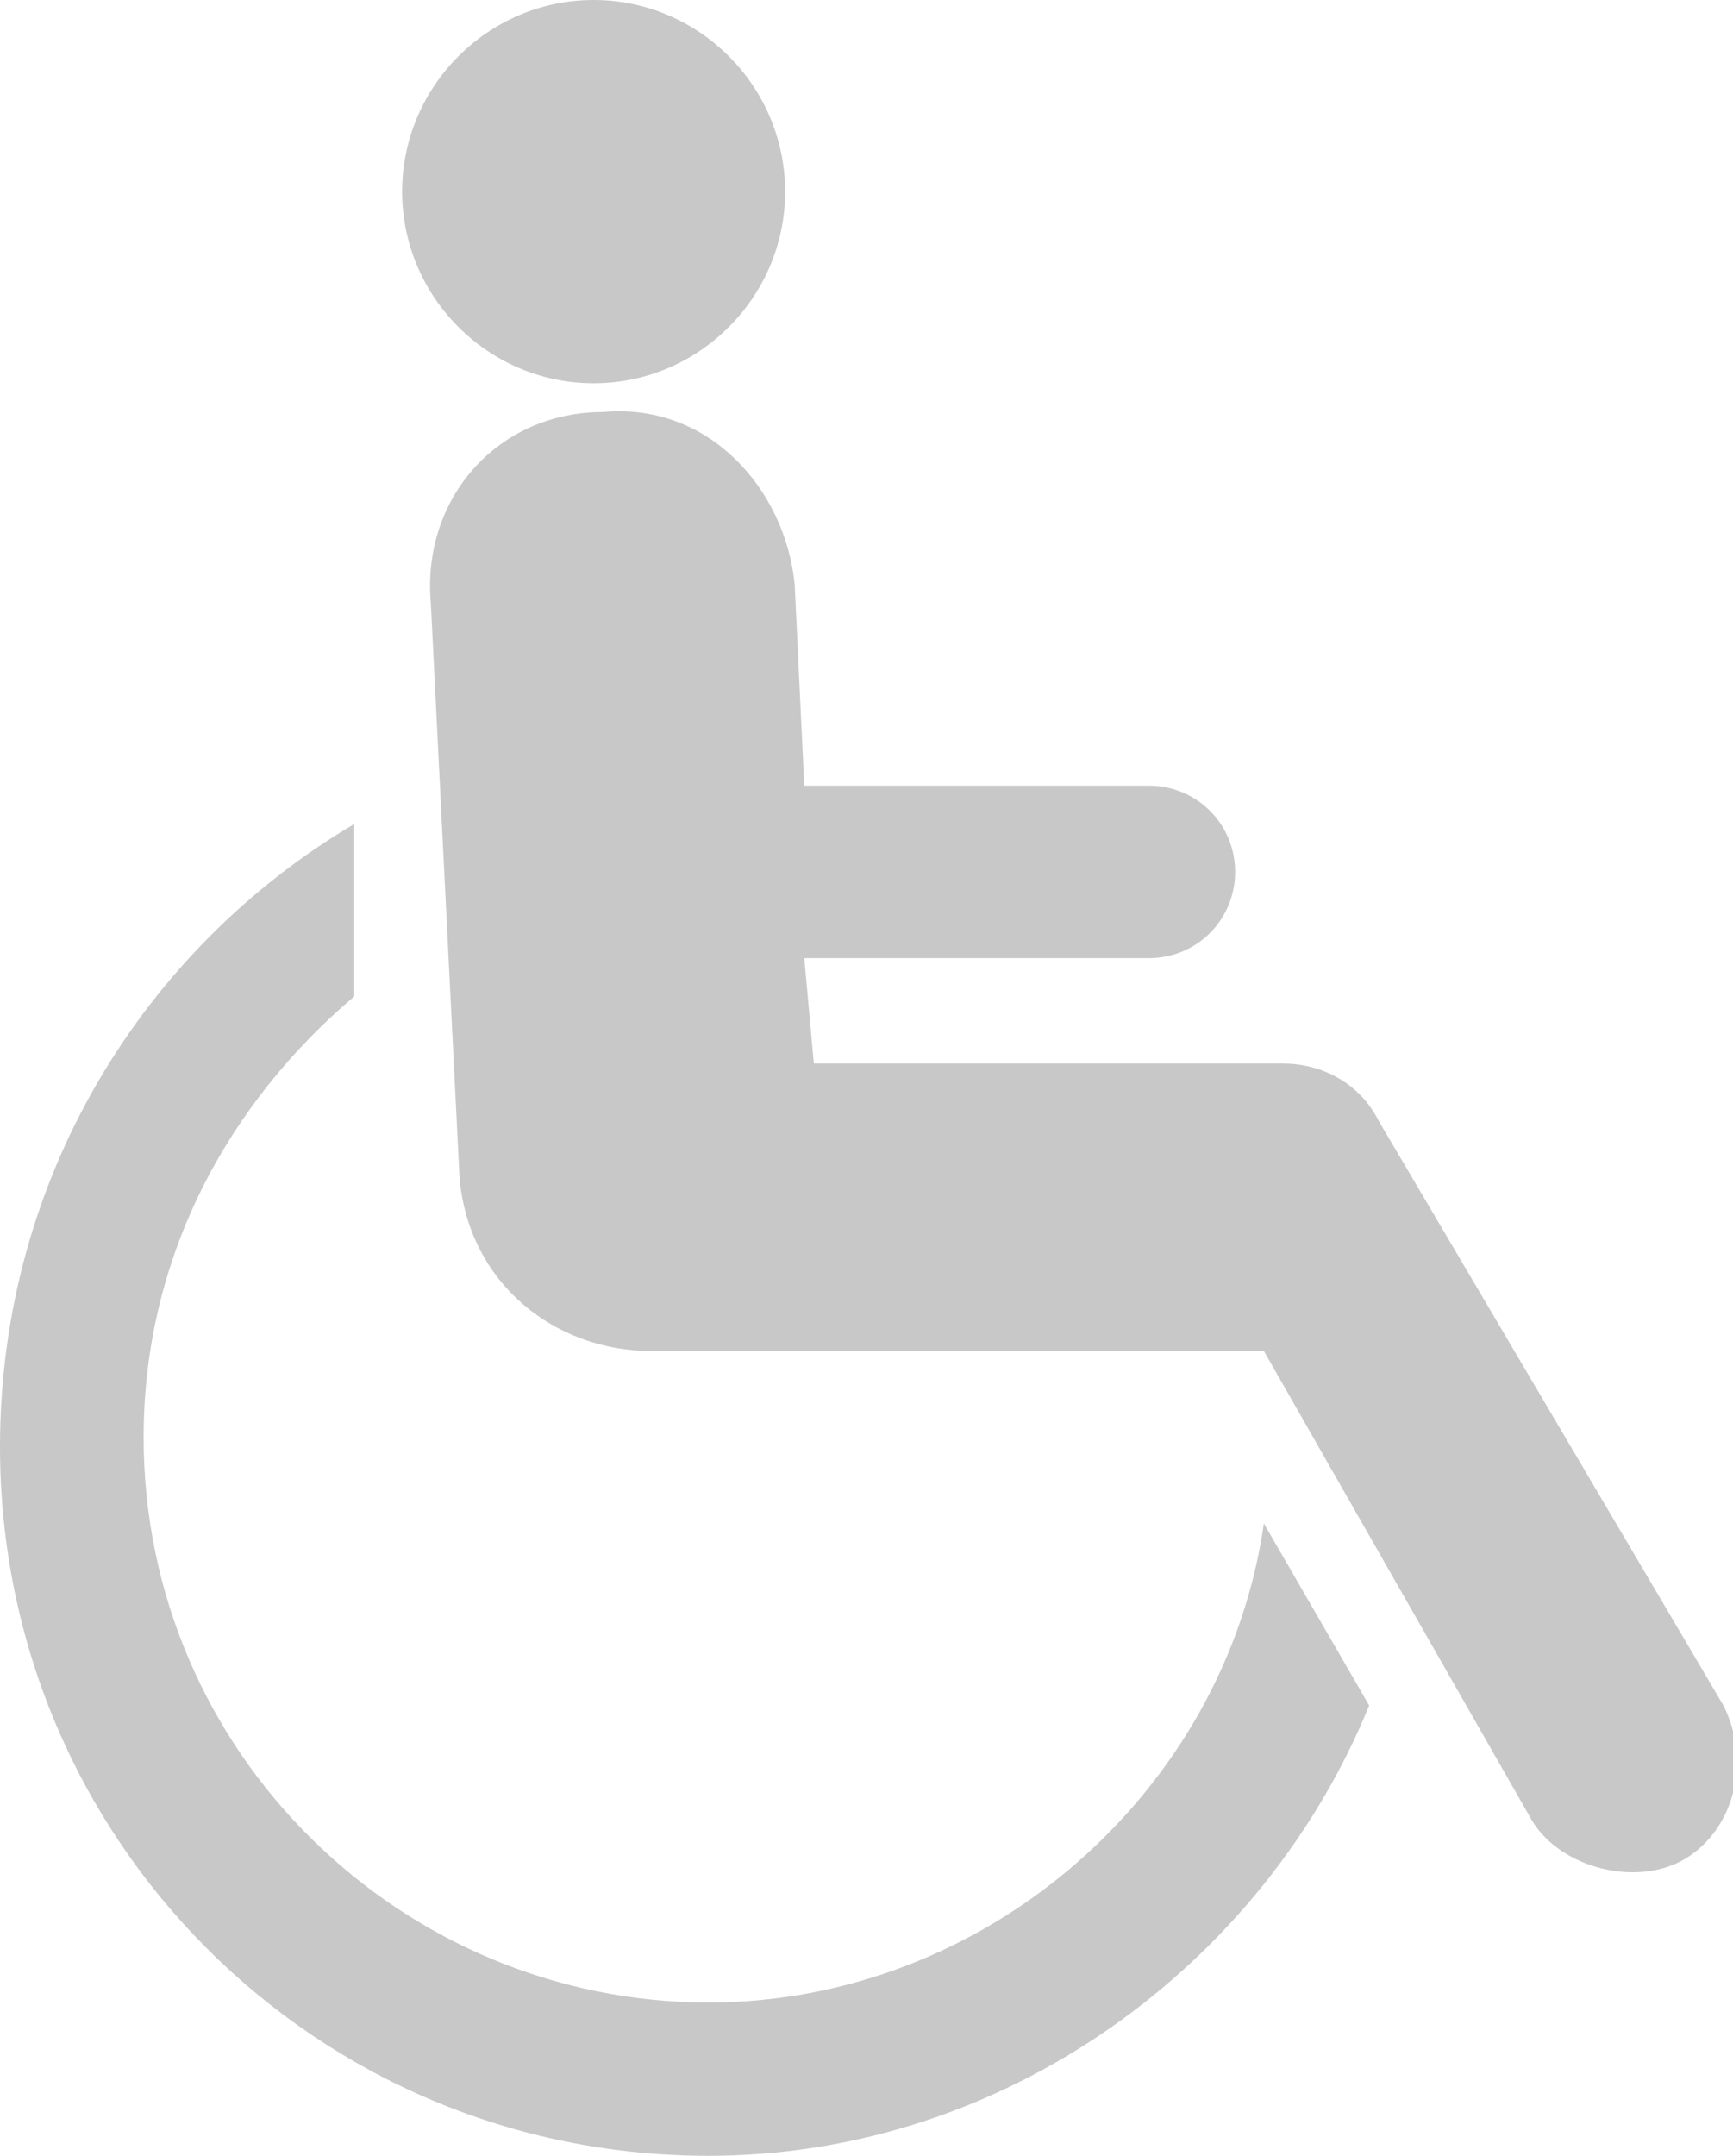 <?xml version="1.0" encoding="utf-8"?>
<!-- Generator: Adobe Illustrator 27.9.0, SVG Export Plug-In . SVG Version: 6.00 Build 0)  -->
<svg version="1.1" id="Layer_1" xmlns="http://www.w3.org/2000/svg" xmlns:xlink="http://www.w3.org/1999/xlink" x="0px" y="0px"
	 viewBox="0 0 18.1 22.5" style="enable-background:new 0 0 18.1 22.5;" xml:space="preserve">
<style type="text/css">
	.st0{fill:#C8C8C8;}
</style>
<g>
	<path class="st0" d="M6.2,4c1.1,0,2-0.9,2-2c0-1.1-0.9-2-2-2s-2,0.9-2,2C4.2,3.1,5.1,4,6.2,4"/>
	<path class="st0" d="M13.2,14.1H6.8c-1,0-1.9-0.7-2-1.8l-0.3-6c-0.1-1.1,0.7-2,1.8-2c1.1-0.1,1.9,0.8,2,1.8l0.1,2.1H12
		c0.5,0,0.9,0.4,0.9,0.9c0,0.5-0.4,0.9-0.9,0.9H8.4l0.1,1.1h4.9c0.4,0,0.8,0.2,1,0.6l3.6,6.1c0.3,0.6,0.1,1.3-0.4,1.6
		c-0.5,0.3-1.3,0.1-1.6-0.4L13.2,14.1z"/>
	<path class="st0" d="M13.2,15.9c-0.4,2.8-2.9,5-5.8,5c-3.2,0-5.9-2.6-5.9-5.9c0-1.9,0.9-3.5,2.2-4.6L3.7,8.6C1.5,9.9,0,12.3,0,15.1
		c0,4.1,3.3,7.4,7.4,7.4c3.1,0,5.8-2,6.9-4.7L13.2,15.9z"/>
</g>
</svg>
